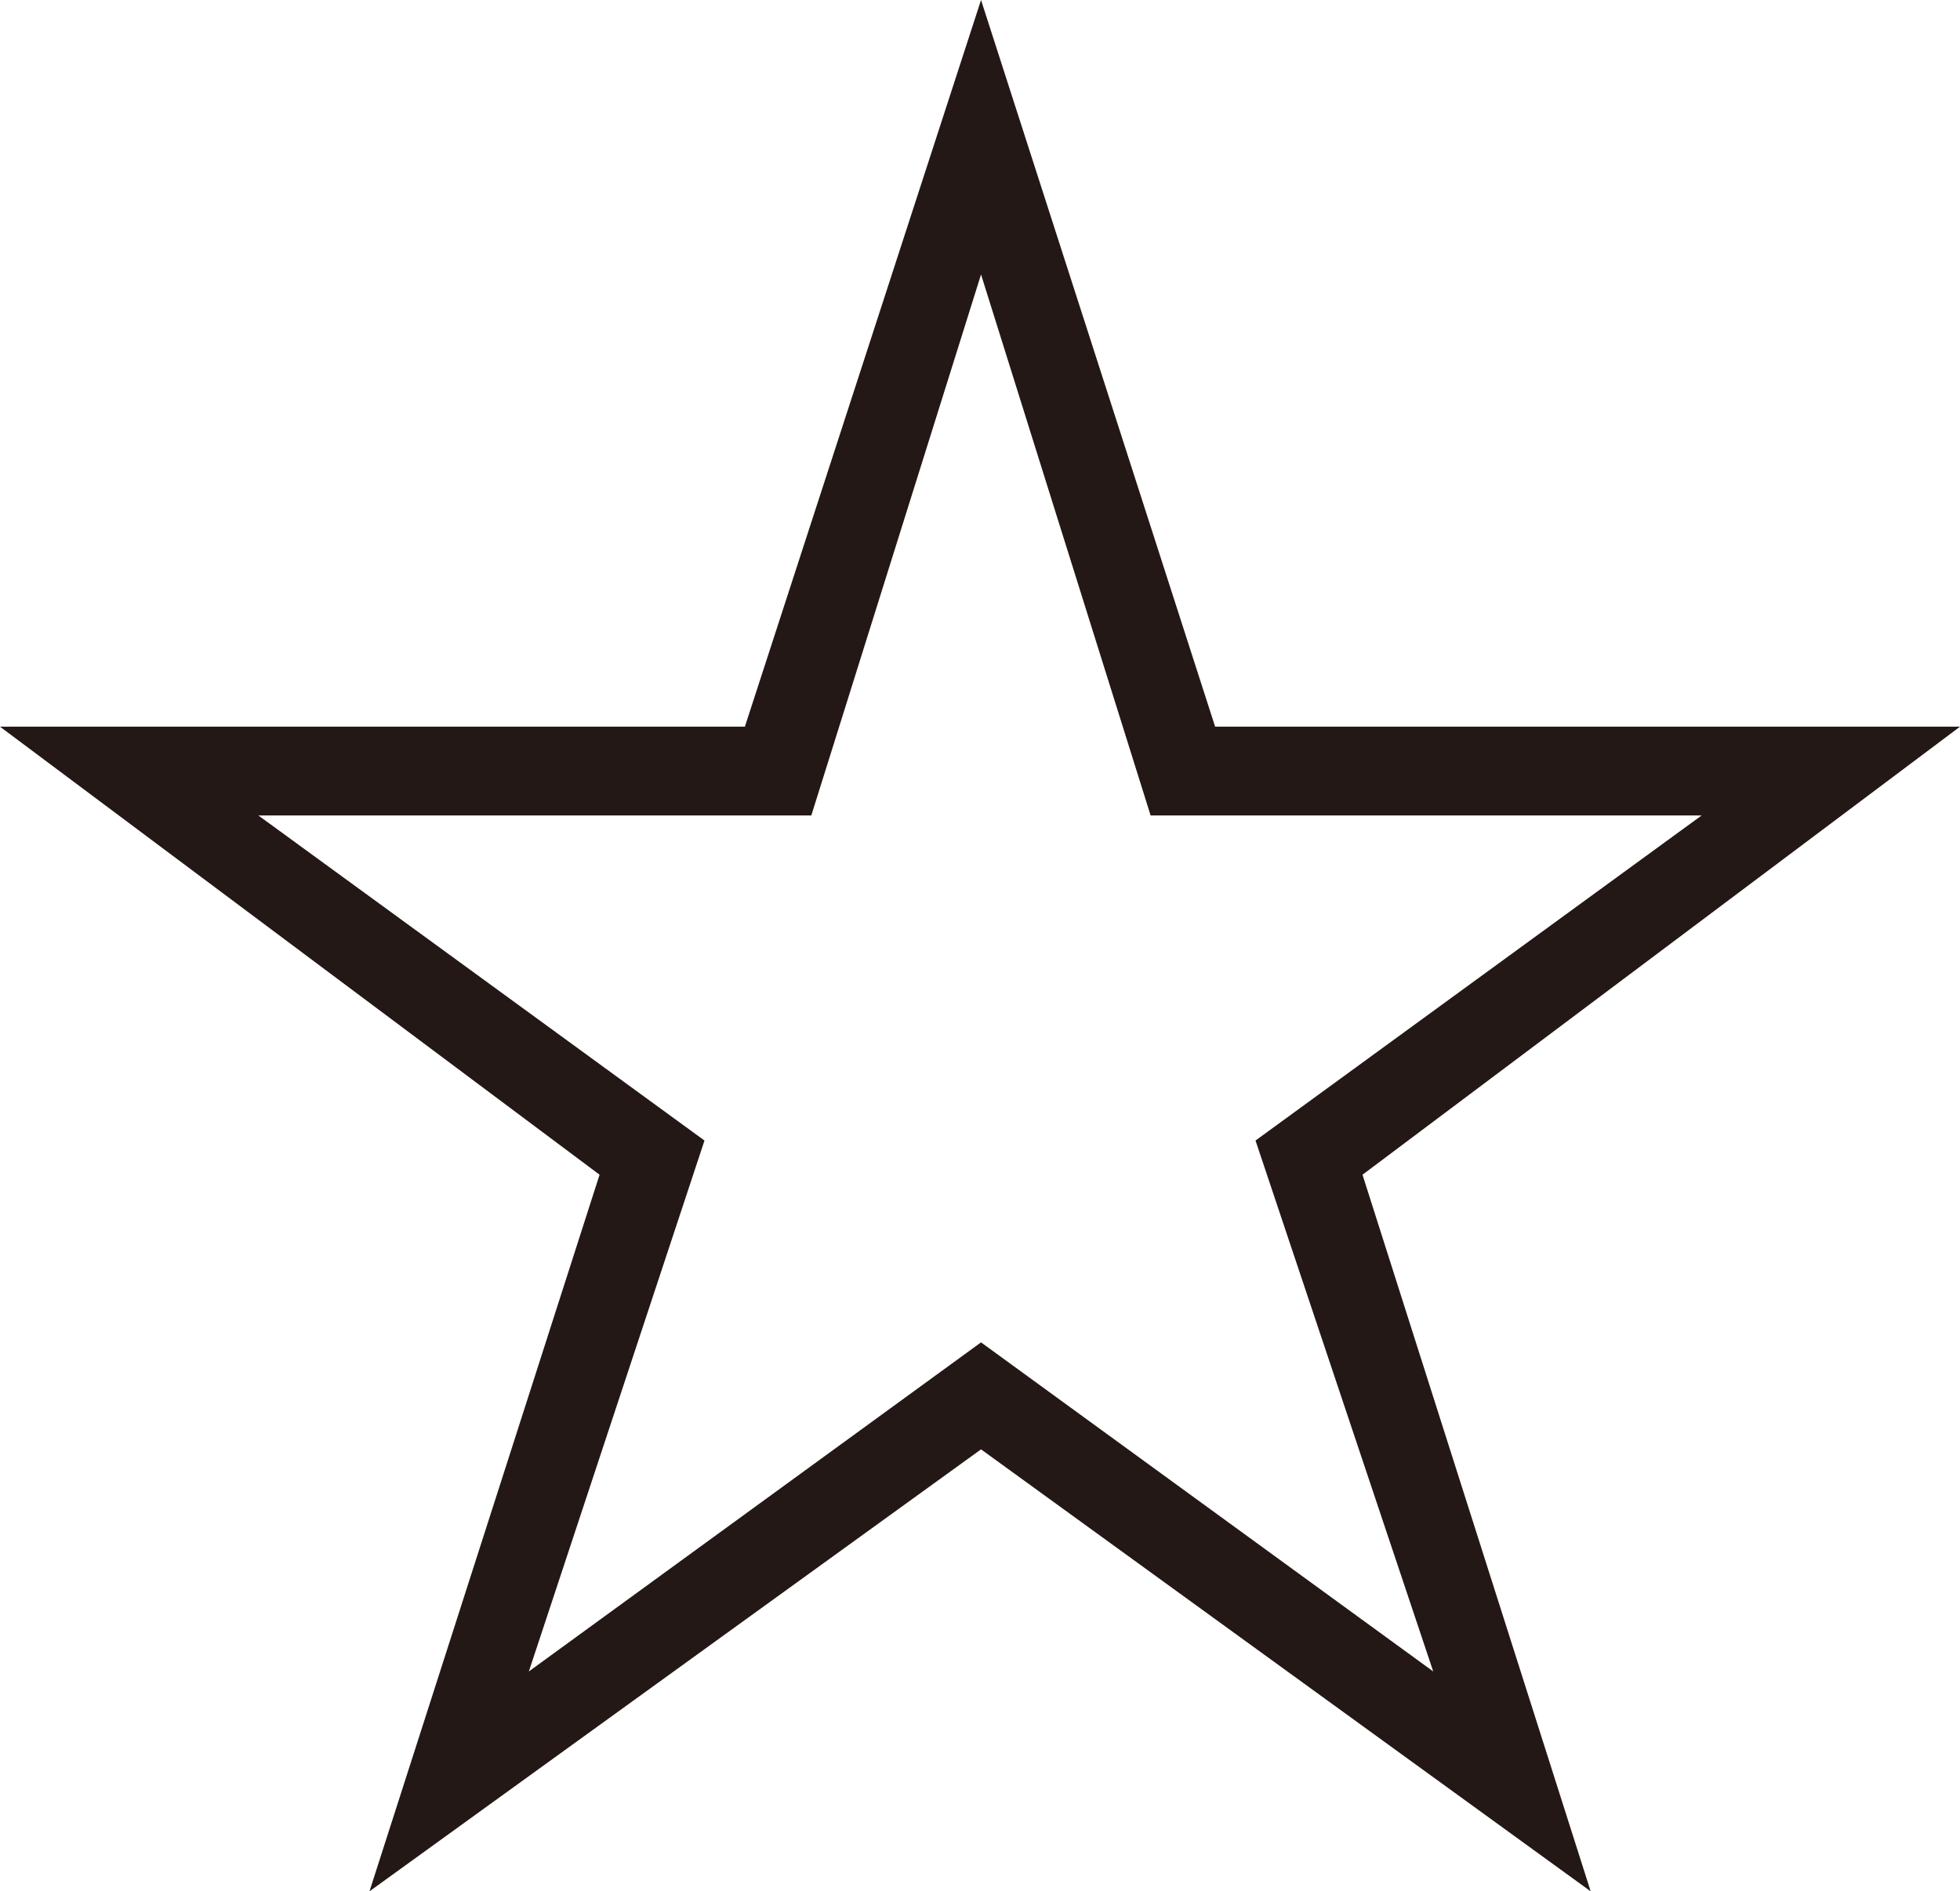 <svg xmlns="http://www.w3.org/2000/svg" width="13.246" height="12.782" viewBox="0 0 13.246 12.782">
  <defs>
    <style>
      .cls-1 {
        fill: #231815;
      }
    </style>
  </defs>
  <g id="レイヤー_2" data-name="レイヤー 2">
    <g id="ハチ食品LP">
      <path class="cls-1" d="M8.212,4.911h5.034L9.208,7.939l1.542,4.843L6.63,9.795,2.497,12.782,4.052,7.939,0,4.911H5.034L6.63,0Zm-2.729.6H1.746L4.761,7.708l-1.187,3.588L6.63,9.072l3.056,2.224L8.485,7.708,11.5,5.511H7.776l-1.146-3.656Z"/>
    </g>
  </g>
</svg>
